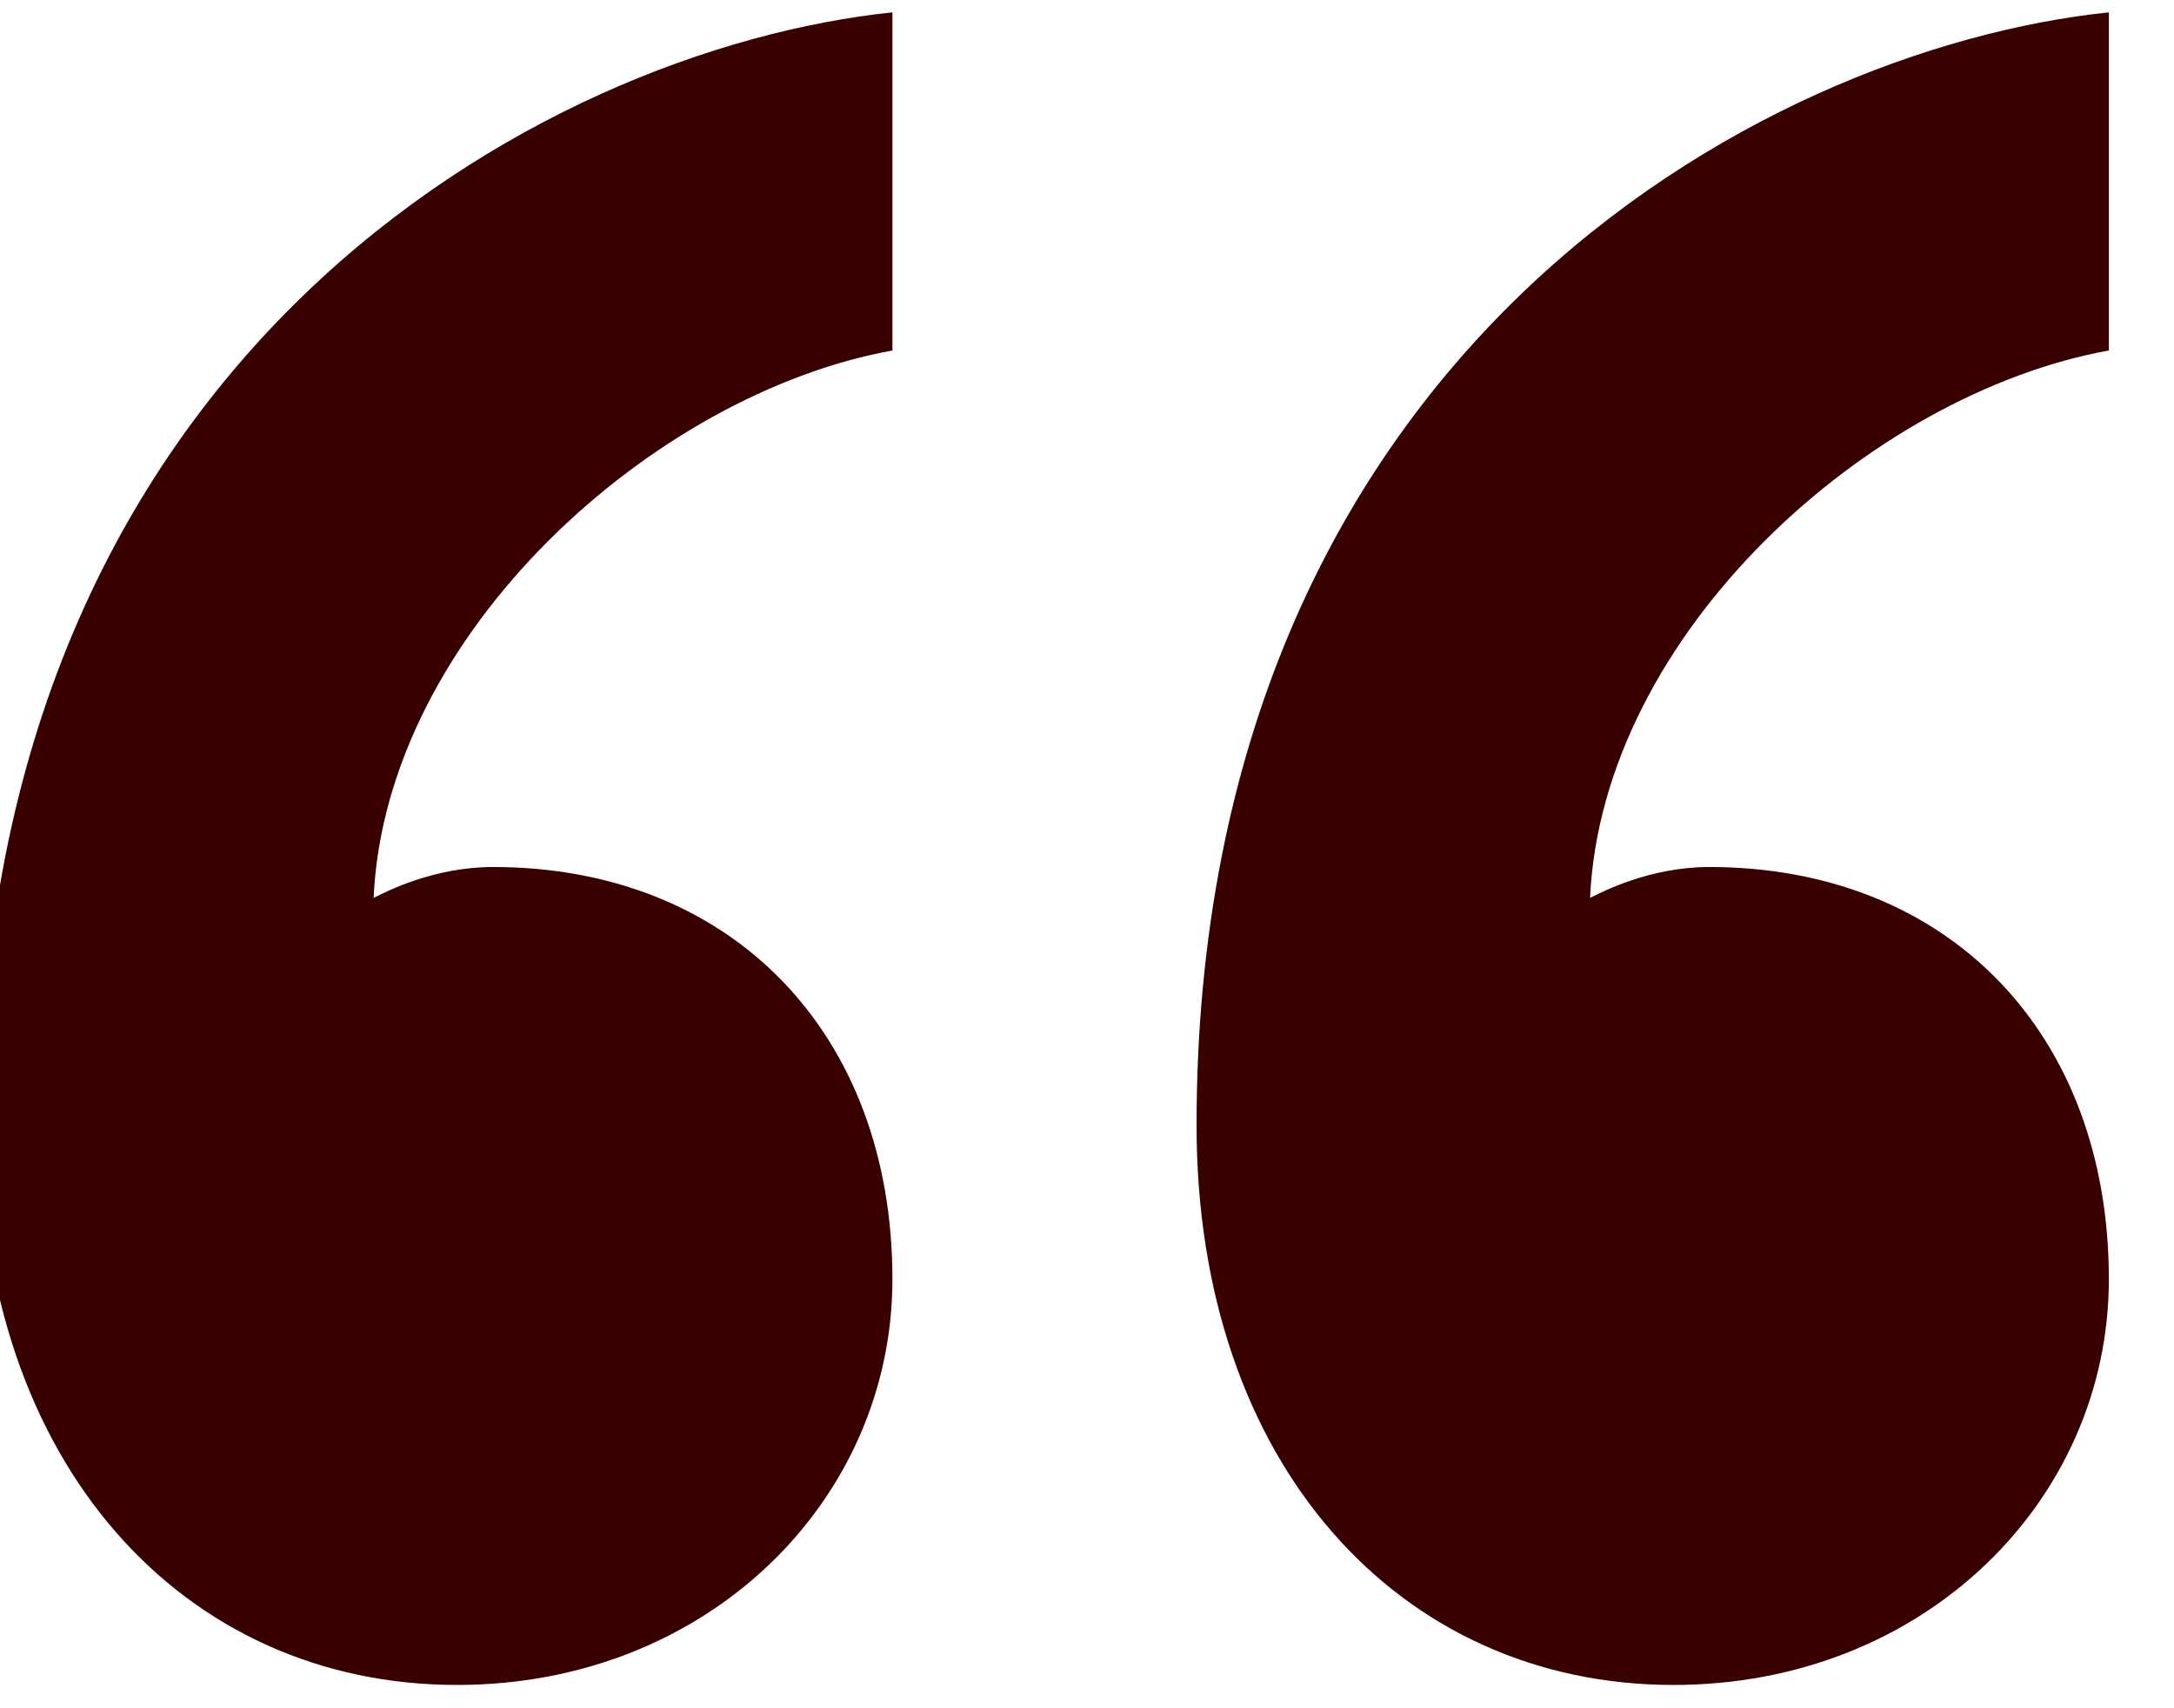 <svg xmlns="http://www.w3.org/2000/svg" width="28" height="22" fill="none"><path fill="#390000" d="M22.014 11.166c3.075 0 5.147 2.139 5.147 5.308 0 2.85-2.382 5.226-5.607 5.226-3.533 0-6.143-2.851-6.143-7.206 0-9.9 7.218-13.86 11.75-14.335v4.355c-3.073.554-6.527 3.642-6.682 7.05.155-.078.768-.398 1.535-.398zm-15.664 0c3.07 0 5.144 2.139 5.144 5.308 0 2.85-2.381 5.226-5.607 5.226-3.532 0-6.143-2.851-6.143-7.206 0-9.9 7.219-13.86 11.75-14.335v4.355c-3.072.554-6.527 3.642-6.682 7.05.155-.078.768-.398 1.538-.398z"/></svg>
